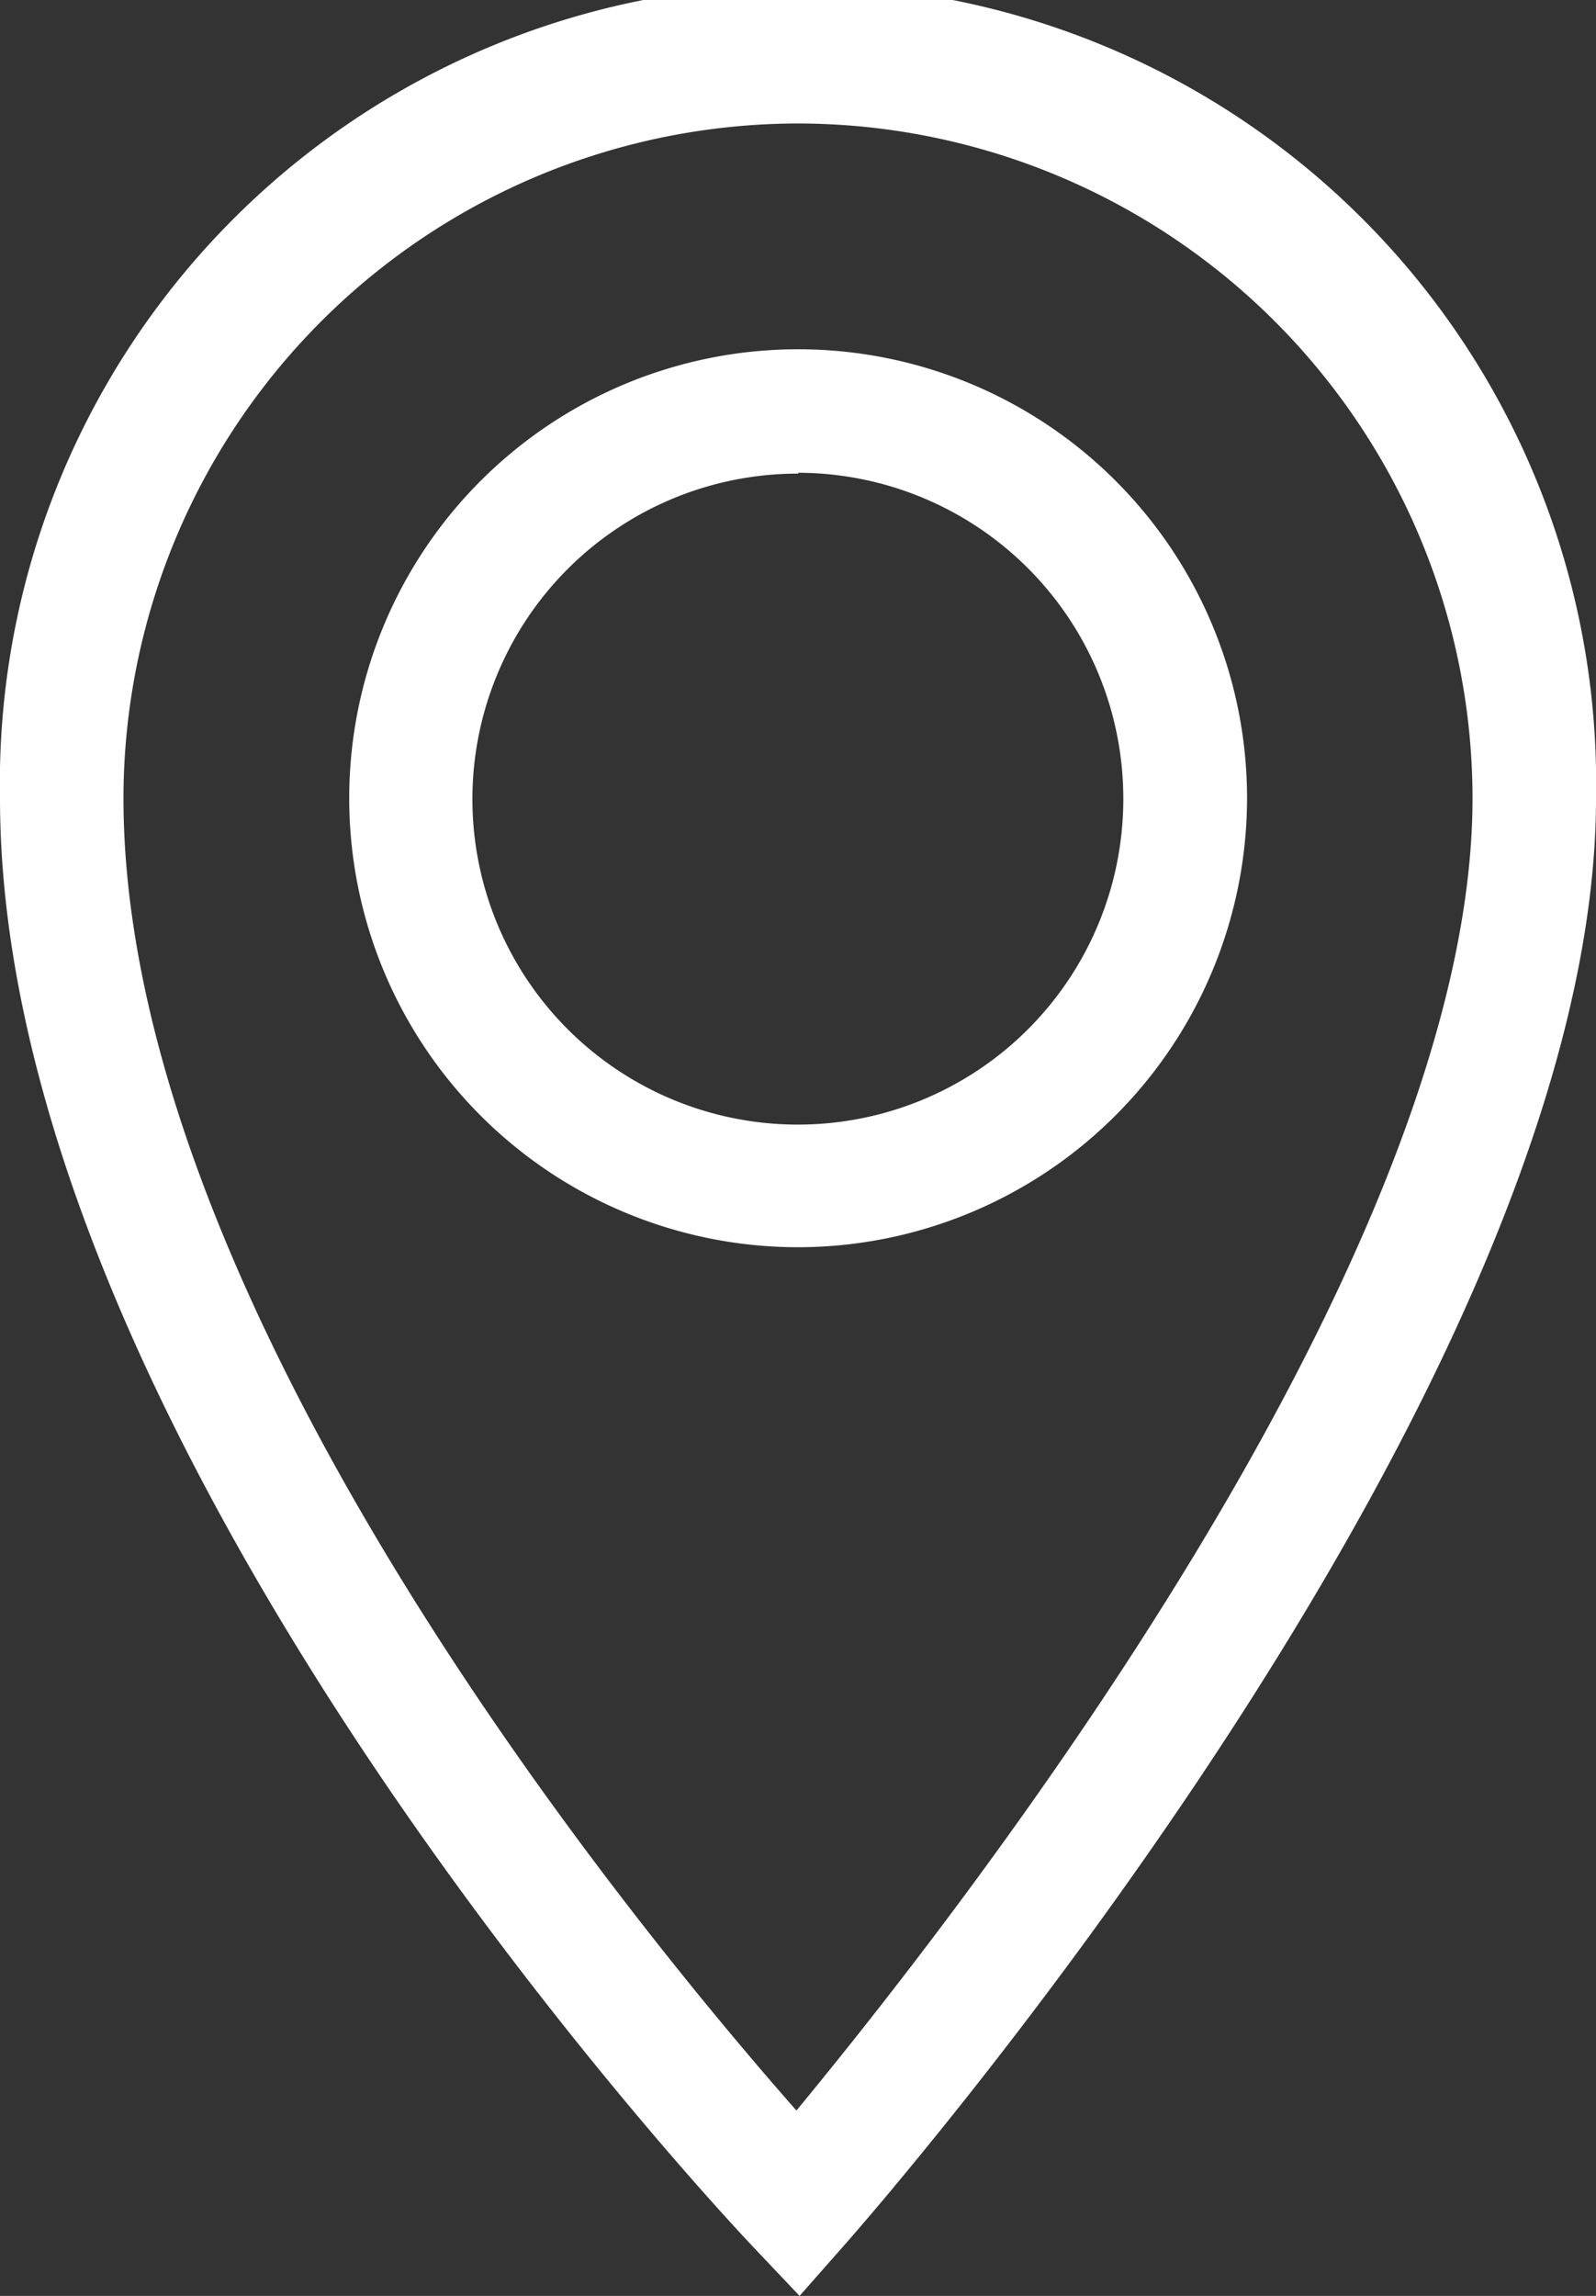<svg xmlns="http://www.w3.org/2000/svg" viewBox="0 0 55.71 80.13"><rect x="0" y="0" width="55.71" height="80.13" fill="#333333" stroke="none"/><defs><style>.cls-1{fill:#fff;}</style></defs><title>map-ico</title><g id="Слой_2" data-name="Слой 2"><g id="Layer_1" data-name="Layer 1"><path class="cls-1" d="M27.91,80.13l-1.62-1.71C25.22,77.29,0,50.48,0,27.86a27.86,27.86,0,1,1,55.71,0c0,20.55-25.17,49.29-26.24,50.5ZM27.86,4.31A23.57,23.57,0,0,0,4.31,27.86c0,17.77,17.94,39.5,23.49,45.8C33.3,67,51.4,44,51.4,27.86A23.57,23.57,0,0,0,27.86,4.31Z"/><path class="cls-1" d="M27.86,43.53A15.67,15.67,0,1,1,43.53,27.86,15.69,15.69,0,0,1,27.86,43.53Zm0-27A11.36,11.36,0,1,0,39.21,27.86,11.37,11.37,0,0,0,27.86,16.5Z"/></g></g></svg>